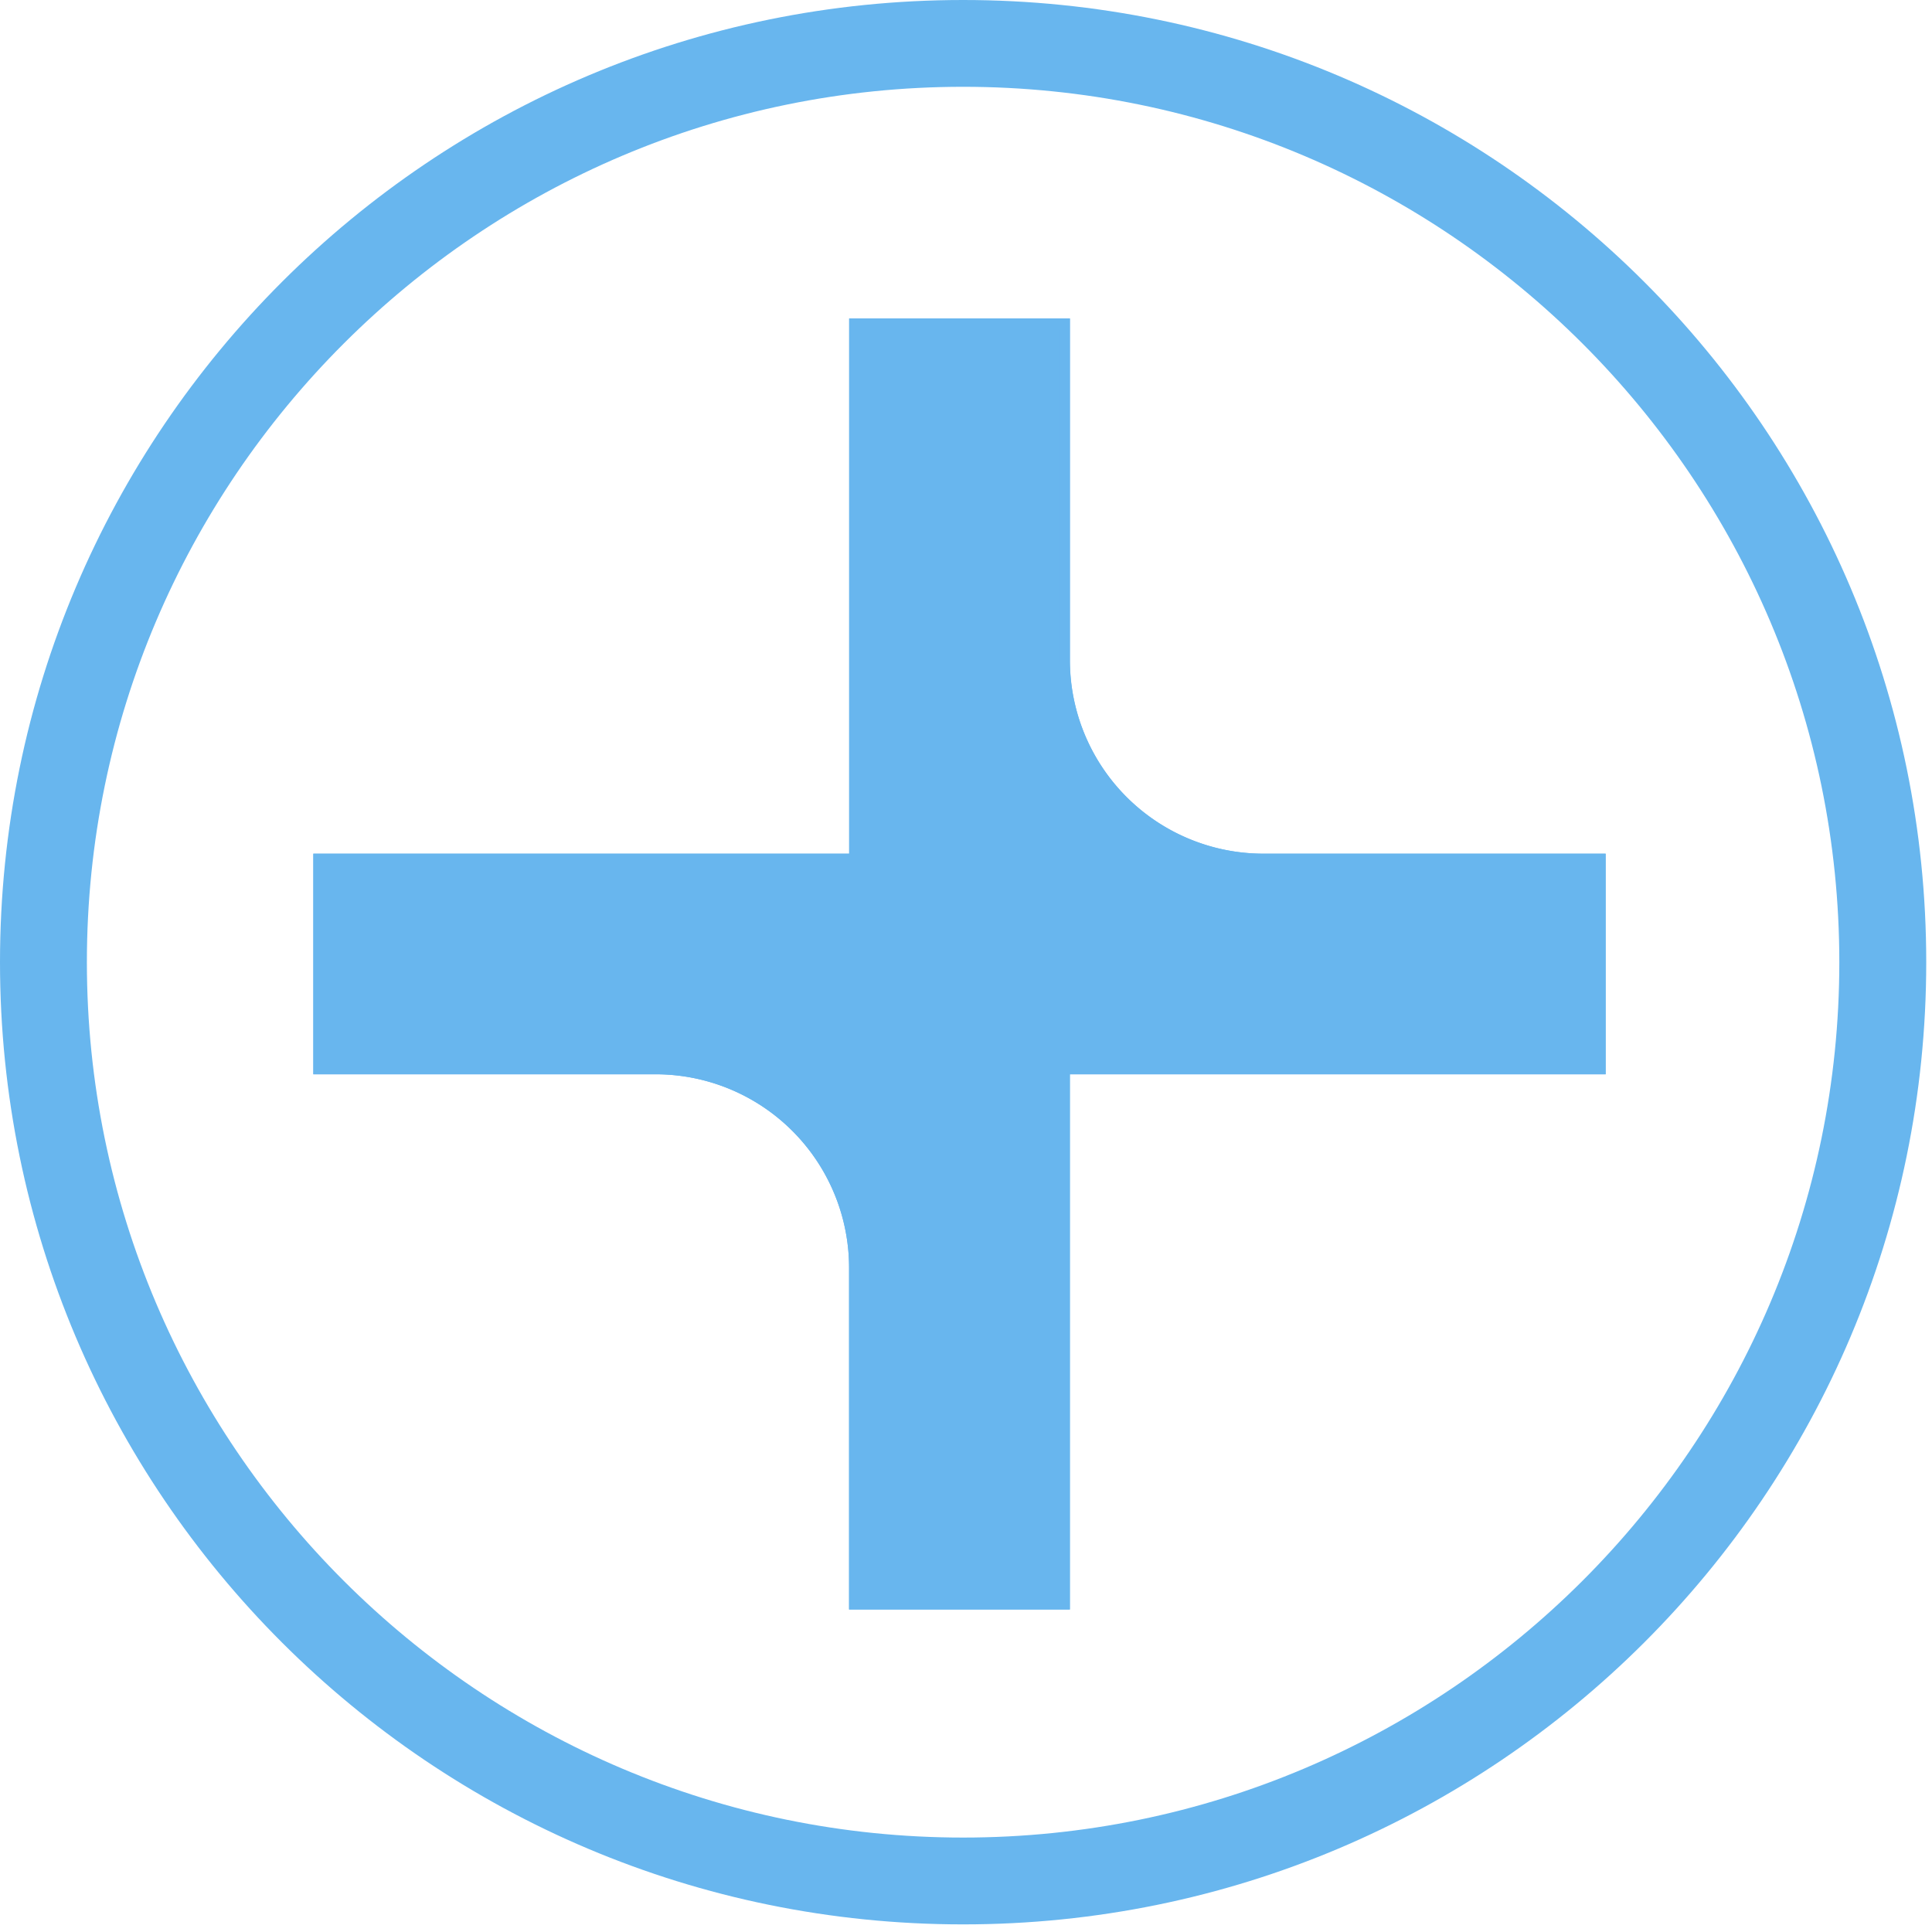 <svg xmlns="http://www.w3.org/2000/svg" width="67" height="67" fill="none"><path fill="#68B6EE" d="M33.4 3.01c16.756 0 30.386 13.617 30.386 30.358 0 16.74-13.63 30.357-30.386 30.357-16.757 0-30.387-13.617-30.387-30.357S16.643 3.01 33.4 3.01zm0-3.01C14.952 0 0 14.938 0 33.368s14.952 33.368 33.4 33.368c18.447 0 33.4-14.938 33.4-33.368S51.846 0 33.4 0z"/><path fill="#68B6EE" d="M55.685 29.605H43.82a6.71 6.71 0 0 1-6.715-6.709V11.044h-7.657v18.561H10.866v7.65H22.73a6.71 6.71 0 0 1 6.715 6.709v11.852h7.657V37.255h18.58v-7.65h.003z"/><path fill="#68B6EE" d="M36.729 11.42v11.476c0 3.906 3.183 7.085 7.092 7.085h11.487v6.897H36.73V55.44h-6.904V43.964c0-3.906-3.182-7.086-7.092-7.086H11.246v-6.897h18.58V11.42h6.903zm.377-.376h-7.657v18.561H10.866v7.65H22.73a6.71 6.71 0 0 1 6.715 6.709v11.852h7.657V37.255h18.58v-7.65H43.816a6.71 6.71 0 0 1-6.715-6.709V11.044h.004z"/></svg>